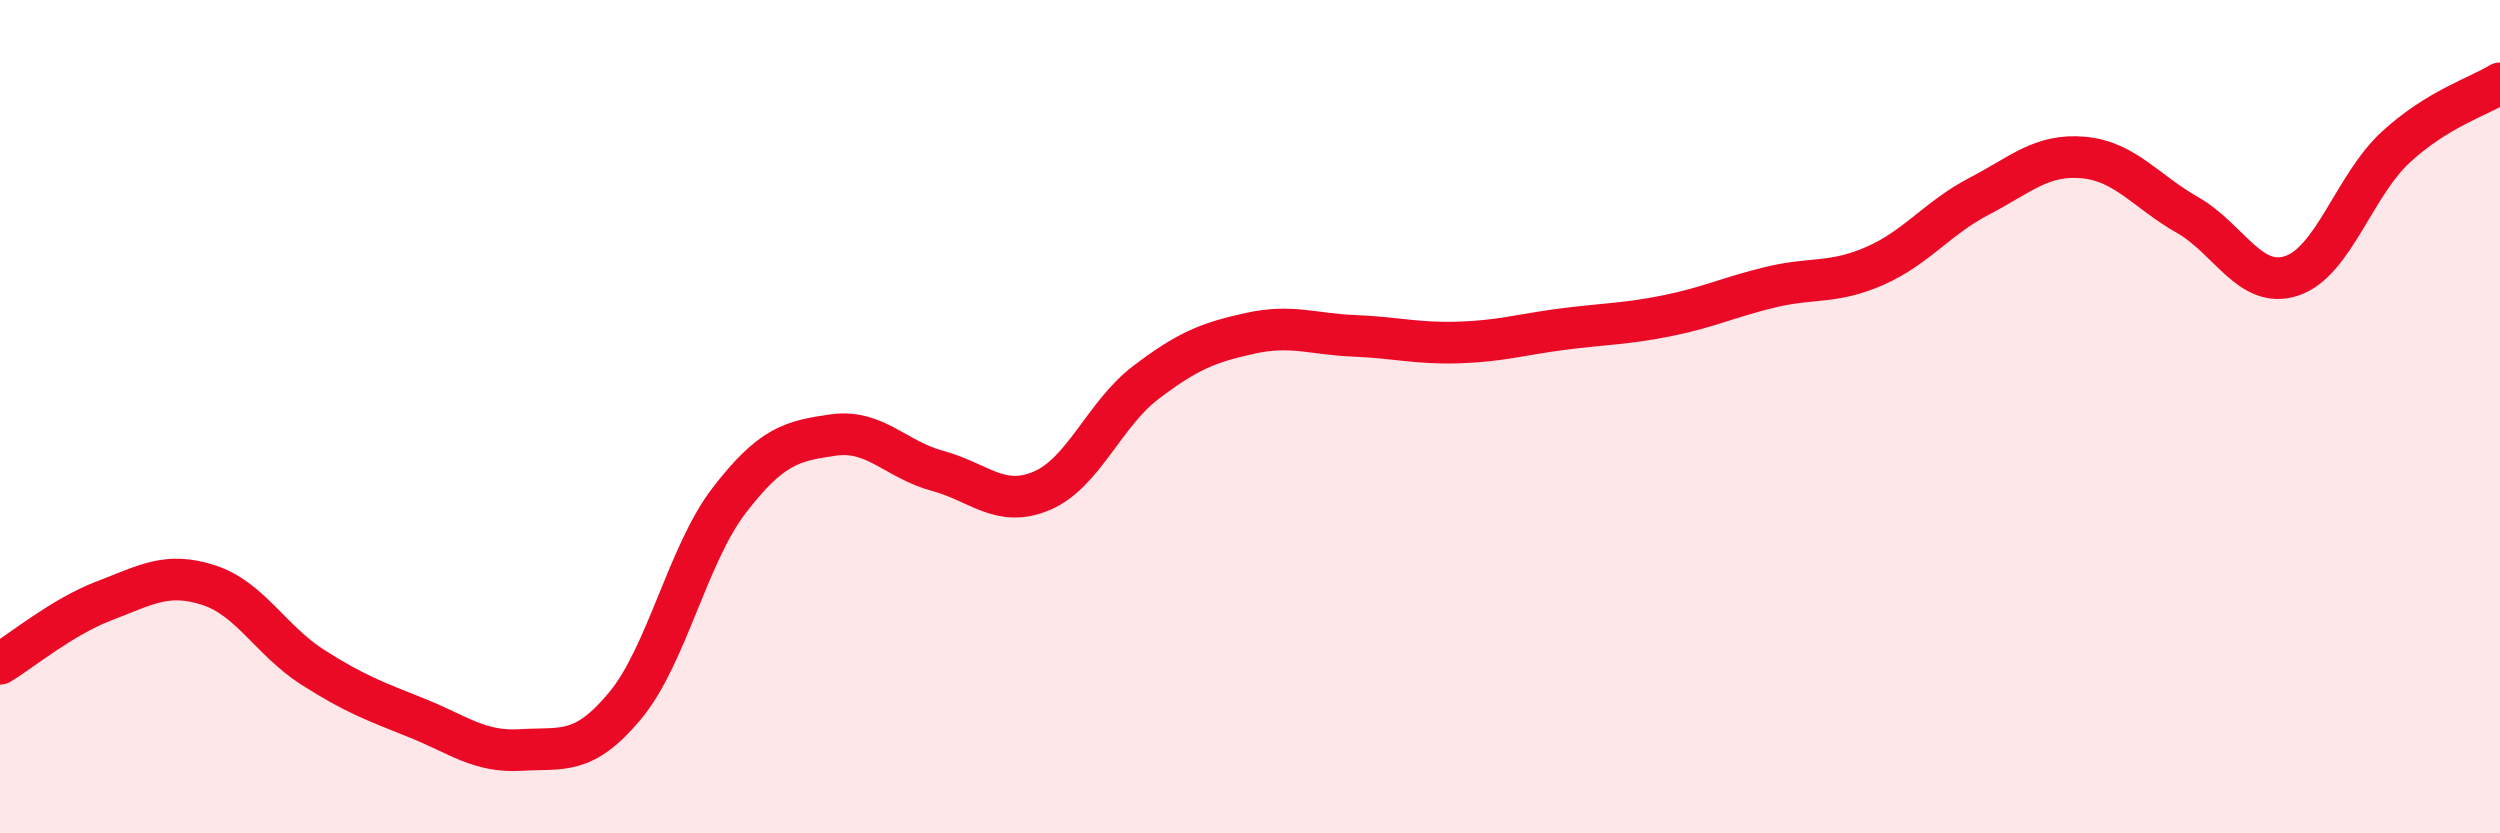 
    <svg width="60" height="20" viewBox="0 0 60 20" xmlns="http://www.w3.org/2000/svg">
      <path
        d="M 0,15.93 C 0.5,15.63 1.5,14.8 2.5,14.42 C 3.5,14.04 4,13.72 5,14.04 C 6,14.36 6.5,15.37 7.5,16.01 C 8.5,16.65 9,16.83 10,17.23 C 11,17.63 11.5,18.06 12.5,18 C 13.5,17.94 14,18.14 15,16.94 C 16,15.74 16.5,13.31 17.5,12.01 C 18.5,10.71 19,10.58 20,10.44 C 21,10.3 21.5,11.03 22.5,11.3 C 23.5,11.57 24,12.2 25,11.78 C 26,11.36 26.5,9.94 27.5,9.18 C 28.5,8.42 29,8.22 30,8 C 31,7.78 31.5,8.02 32.5,8.06 C 33.5,8.1 34,8.25 35,8.22 C 36,8.19 36.5,8.03 37.5,7.9 C 38.5,7.77 39,7.78 40,7.58 C 41,7.38 41.5,7.13 42.5,6.89 C 43.5,6.65 44,6.82 45,6.38 C 46,5.94 46.5,5.23 47.5,4.71 C 48.5,4.19 49,3.69 50,3.78 C 51,3.87 51.5,4.59 52.5,5.16 C 53.5,5.73 54,6.95 55,6.62 C 56,6.29 56.5,4.45 57.5,3.53 C 58.5,2.61 59.5,2.31 60,2L60 20L0 20Z"
        fill="#EB0A25"
        opacity="0.1"
        stroke-linecap="round"
        stroke-linejoin="round"
      />
      <path
        d="M 0,15.93 C 0.5,15.63 1.5,14.8 2.5,14.42 C 3.5,14.04 4,13.72 5,14.04 C 6,14.36 6.5,15.37 7.5,16.01 C 8.5,16.65 9,16.83 10,17.23 C 11,17.63 11.5,18.06 12.5,18 C 13.5,17.94 14,18.14 15,16.94 C 16,15.74 16.5,13.31 17.5,12.01 C 18.5,10.71 19,10.58 20,10.44 C 21,10.3 21.5,11.03 22.5,11.3 C 23.5,11.57 24,12.2 25,11.78 C 26,11.36 26.5,9.94 27.5,9.18 C 28.5,8.42 29,8.22 30,8 C 31,7.78 31.5,8.02 32.5,8.06 C 33.5,8.1 34,8.25 35,8.22 C 36,8.19 36.5,8.03 37.5,7.9 C 38.5,7.77 39,7.78 40,7.58 C 41,7.38 41.5,7.13 42.5,6.89 C 43.5,6.65 44,6.82 45,6.38 C 46,5.94 46.5,5.23 47.5,4.71 C 48.5,4.19 49,3.69 50,3.78 C 51,3.87 51.5,4.59 52.5,5.16 C 53.5,5.73 54,6.95 55,6.62 C 56,6.29 56.5,4.45 57.5,3.53 C 58.5,2.61 59.5,2.31 60,2"
        stroke="#EB0A25"
        stroke-width="1"
        fill="none"
        stroke-linecap="round"
        stroke-linejoin="round"
      />
    </svg>
  